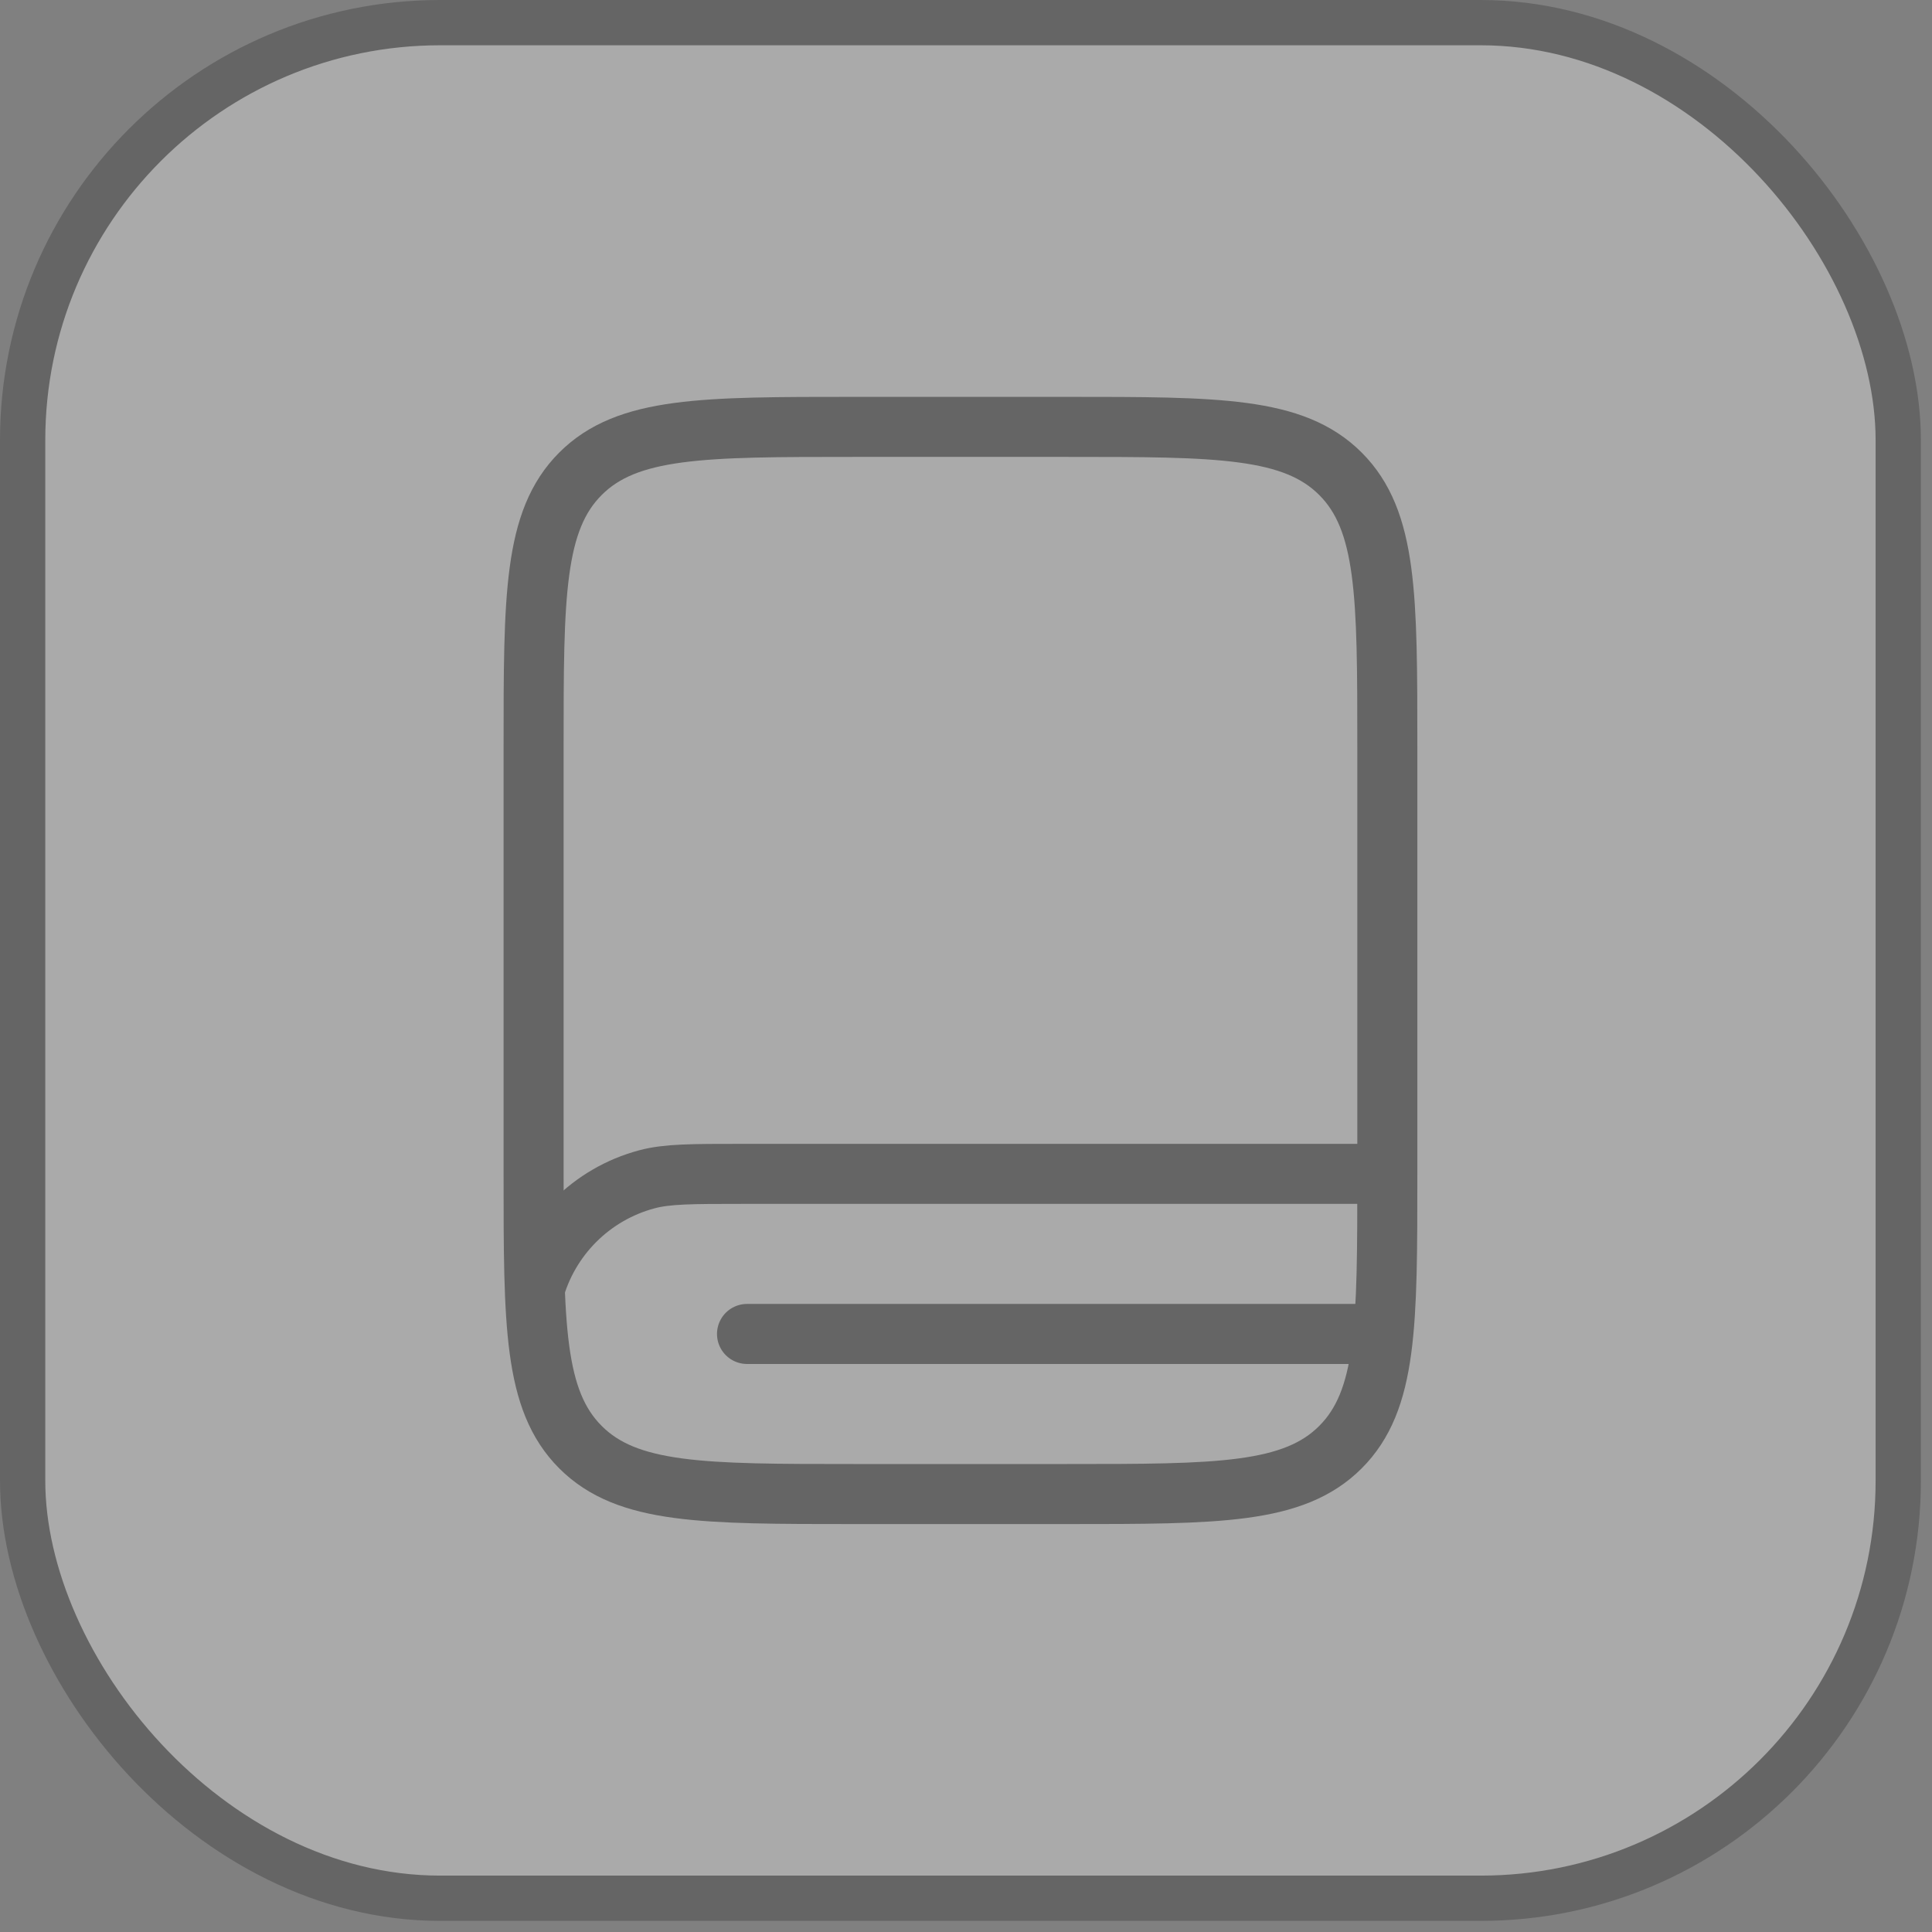 <?xml version="1.0" encoding="utf-8"?>
<svg xmlns="http://www.w3.org/2000/svg" fill="none" height="100%" overflow="visible" preserveAspectRatio="none" style="display: block;" viewBox="0 0 64 64" width="100%">
<rect x="0" y="0" width="64" height="64" fill="#808080" stroke="none"/>
<g id="Frame 1321314597" opacity="0.33">
<rect fill="white" height="62.132" rx="13.832" width="62.132" x="0.75" y="0.75"/>
<rect height="62.132" rx="13.832" stroke="#2F2F2F" stroke-width="1.5" width="62.132" x="0.75" y="0.75"/>
<g id="book-2-svgrepo-com 1">
<path d="M17.676 24.746C17.676 19.747 17.676 17.247 19.229 15.694C20.782 14.141 23.282 14.141 28.281 14.141H35.351C40.351 14.141 42.85 14.141 44.404 15.694C45.957 17.247 45.957 19.747 45.957 24.746V38.886C45.957 43.886 45.957 46.386 44.404 47.939C42.85 49.492 40.351 49.492 35.351 49.492H28.281C23.282 49.492 20.782 49.492 19.229 47.939C17.676 46.386 17.676 43.886 17.676 38.886V24.746Z" id="Vector" stroke="#2F2F2F" stroke-width="1.989"/>
<path d="M45.776 38.886H24.565C22.922 38.886 22.1 38.886 21.425 39.067C19.595 39.557 18.166 40.987 17.676 42.817" id="Vector_2" stroke="#2F2F2F" stroke-width="1.989"/>
<path d="M45.073 44.189H24.746" id="Vector_3" stroke="#2F2F2F" stroke-linecap="round" stroke-width="1.989"/>
</g>
</g>
</svg>